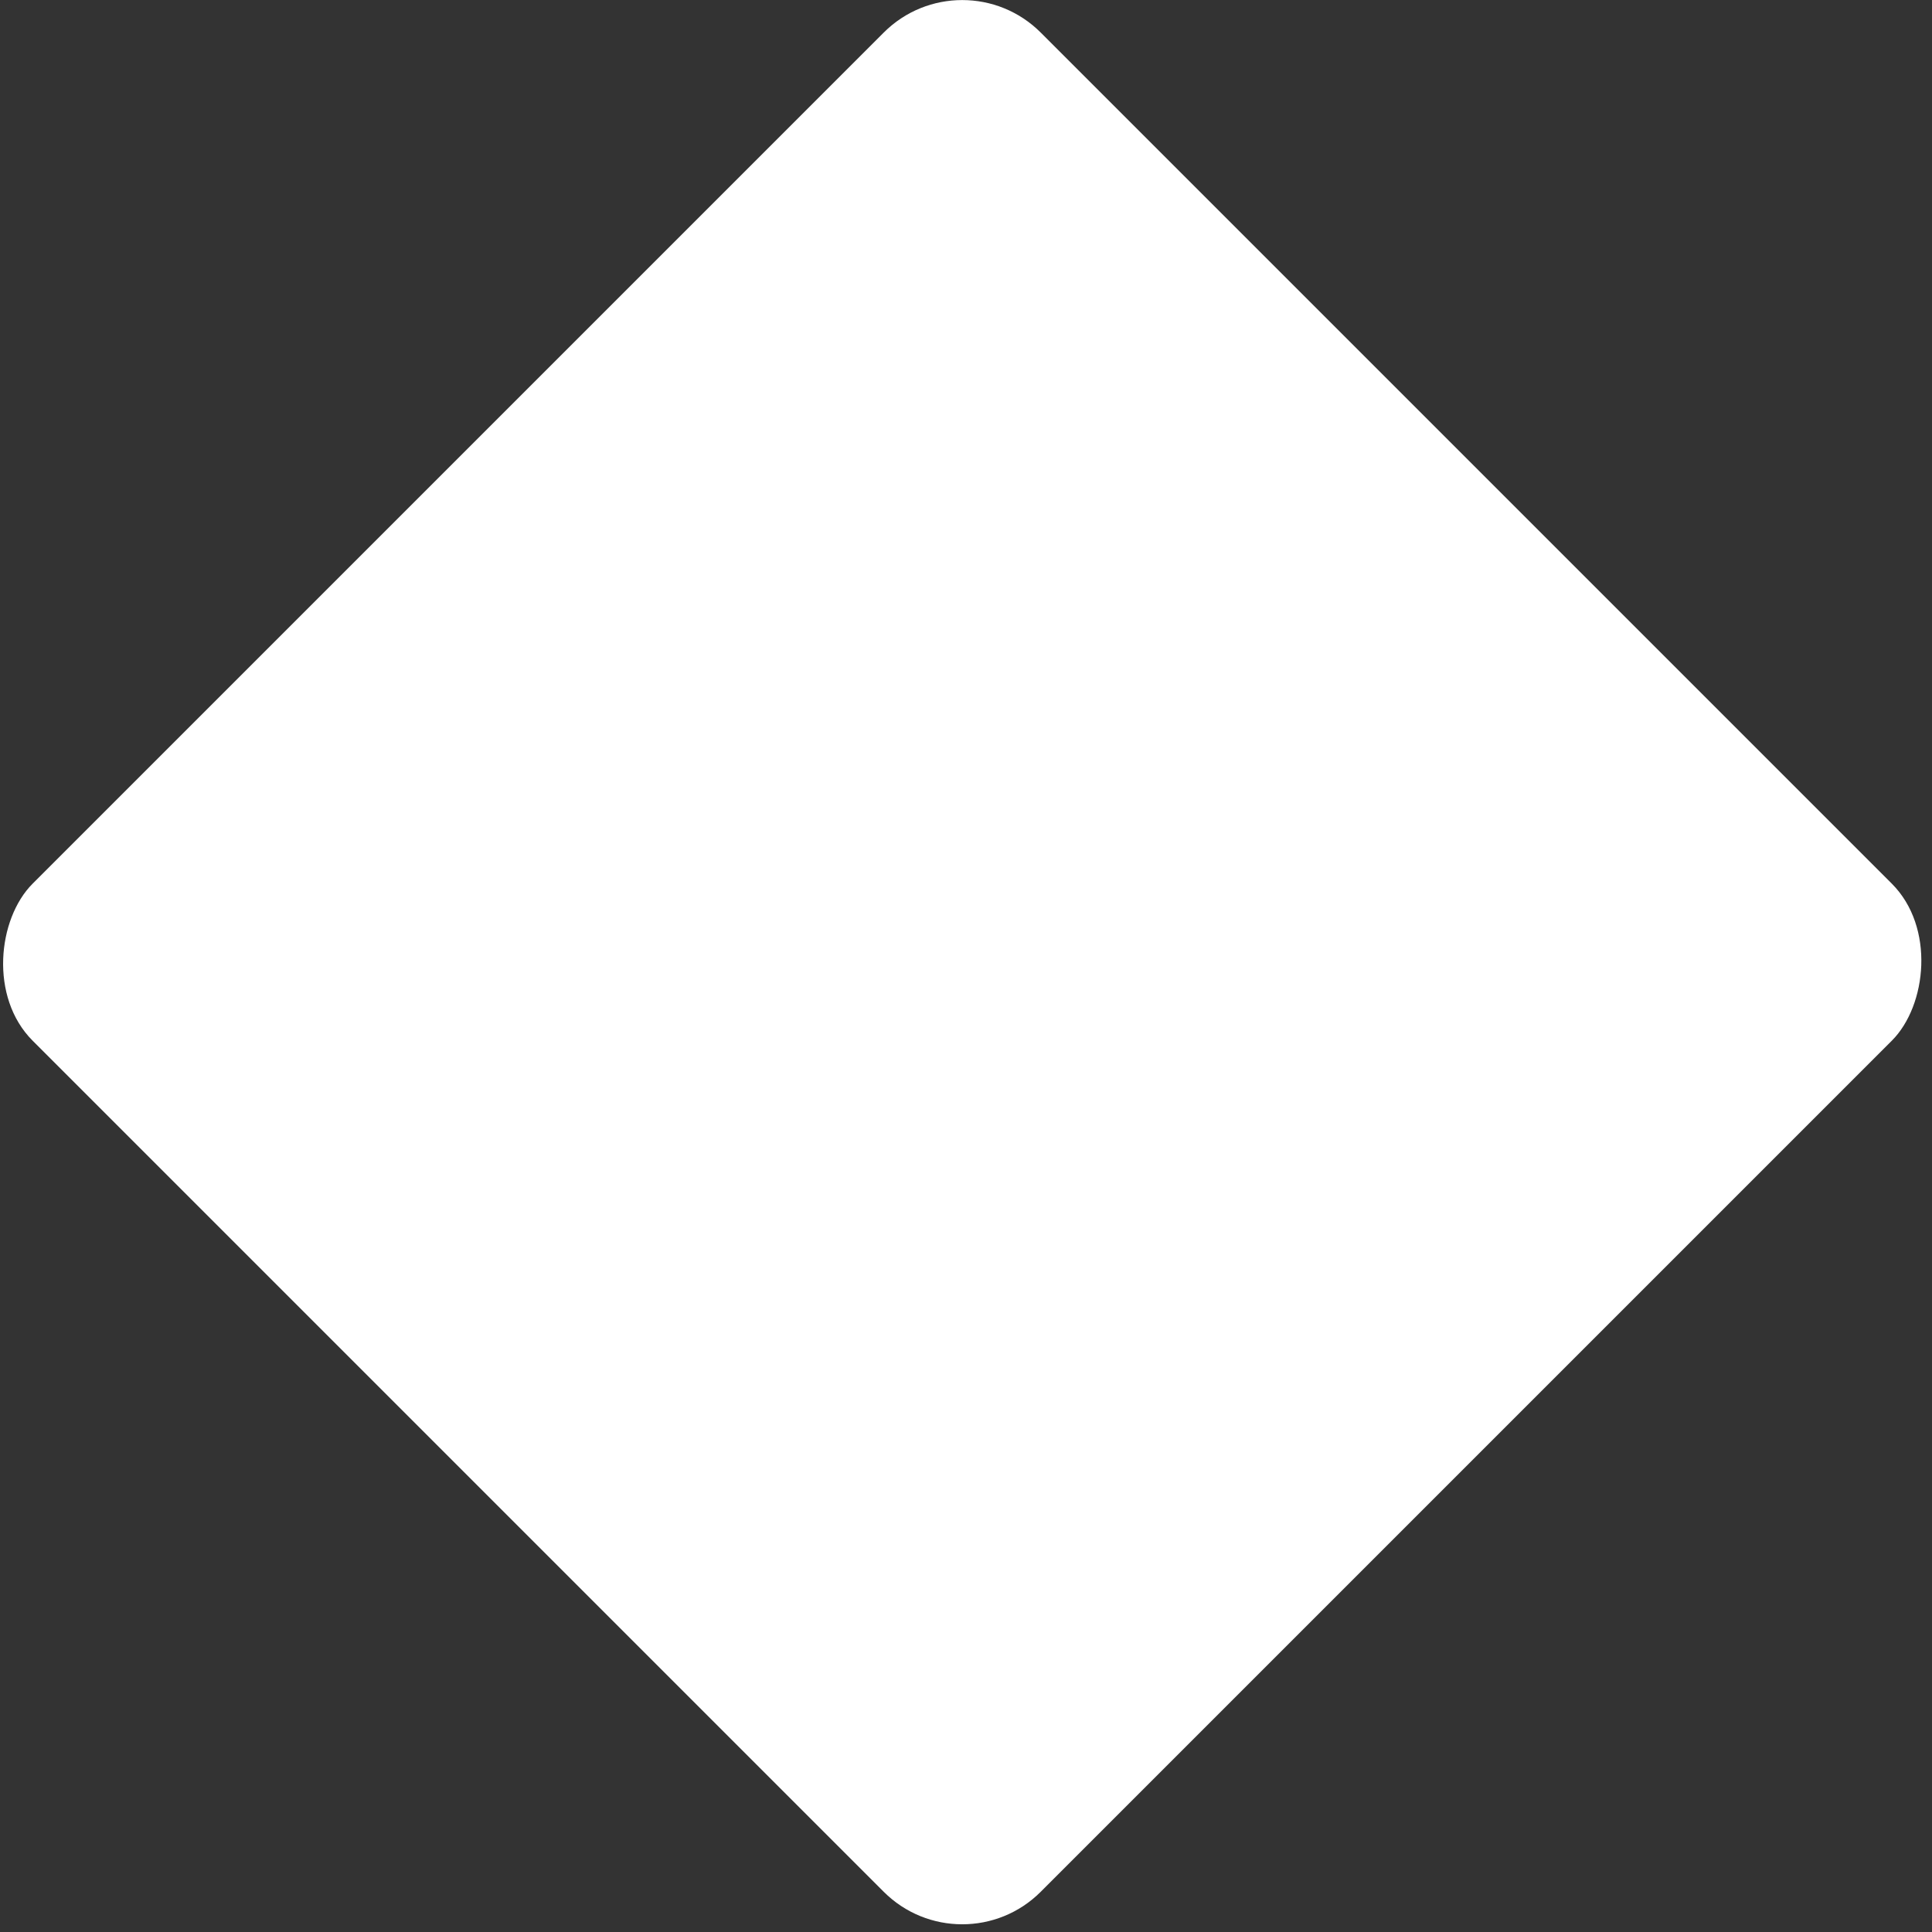 <?xml version="1.0" encoding="UTF-8"?><svg id="Layer_1" xmlns="http://www.w3.org/2000/svg" viewBox="0 0 87 87"><rect x="0" y="0" width="87" height="87" fill="#333333" stroke="none"/><defs><style>.cls-1{fill:#fff;}</style></defs><rect class="cls-1" x="11.23" y="11.23" width="64.2" height="64.2" rx="5" ry="5" transform="translate(43.33 -17.95) rotate(45)"/></svg>